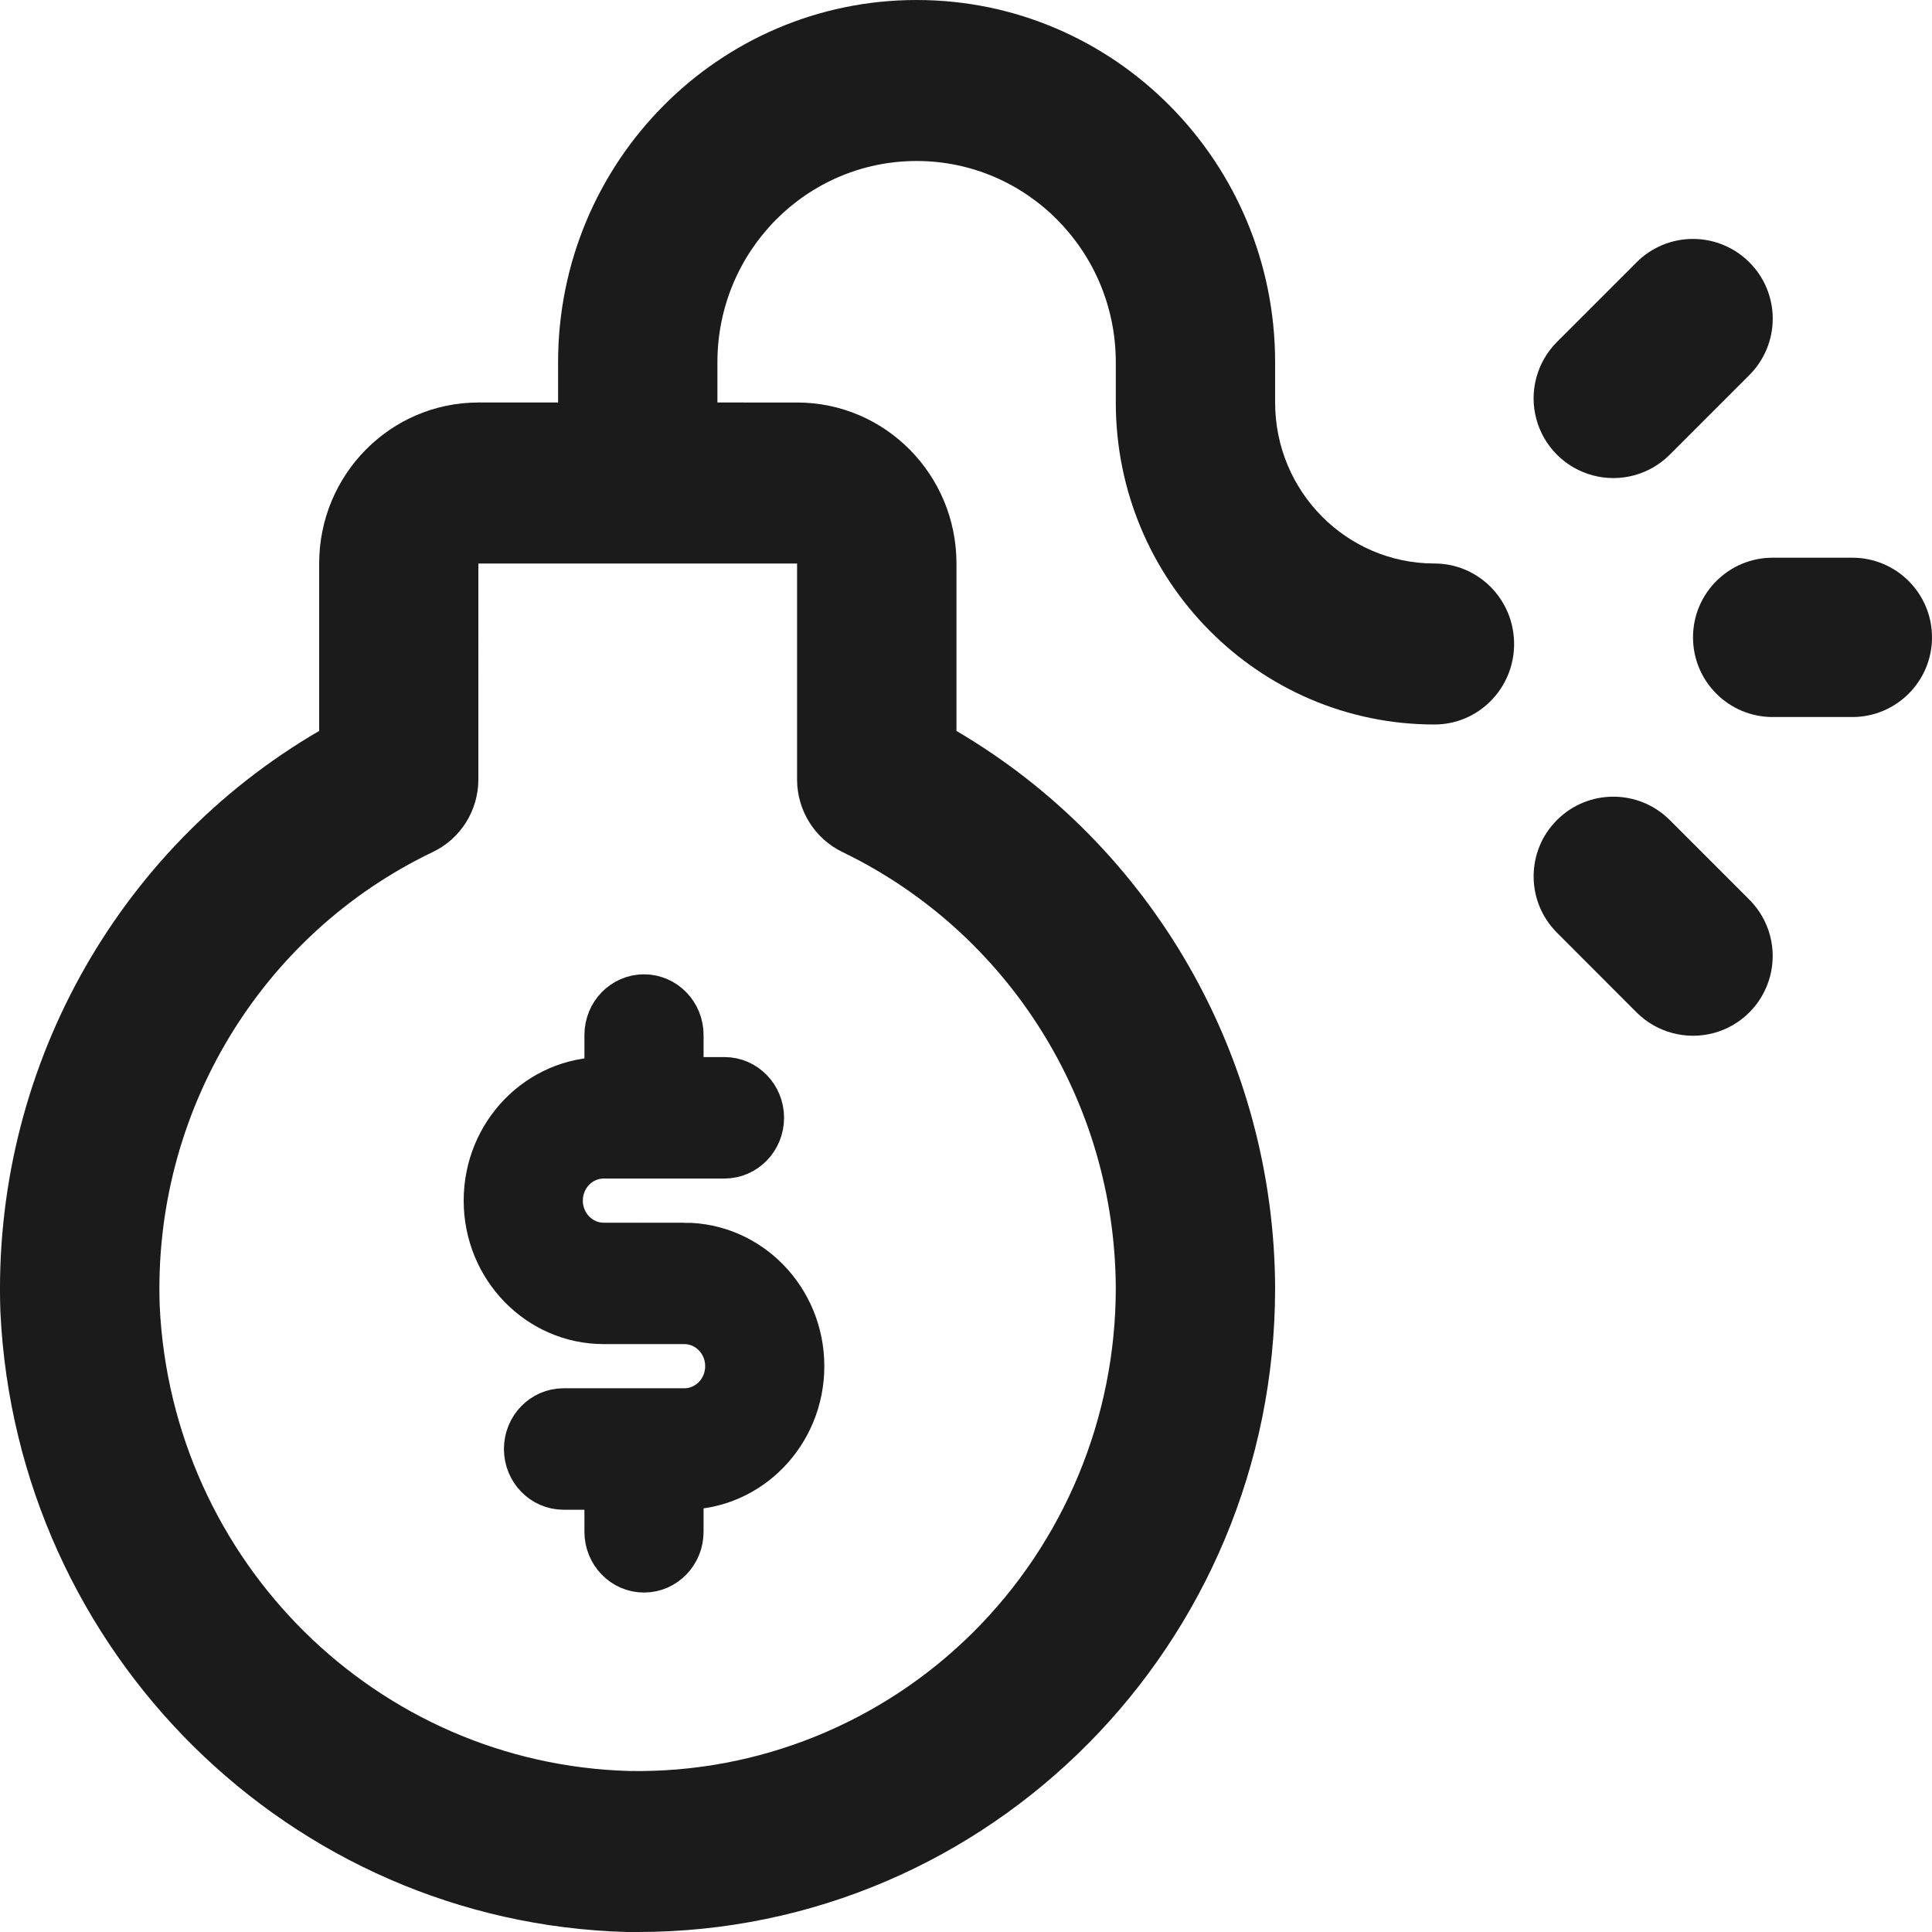 <svg xmlns="http://www.w3.org/2000/svg" width="30" height="30" viewBox="0 0 30 30">
    <g fill="#1B1B1B">
        <path d="M14.233 0c-3.075 0-5.567 2.518-5.567 5.625v.625H7.43c-1.367 0-2.474 1.12-2.474 2.5v2.6C1.78 13.199-.124 16.669.006 20.369.256 25.657 4.5 29.856 9.736 30h.167c5.466 0 9.897-4.477 9.897-10-.014-3.566-1.897-6.858-4.948-8.65v-2.6c0-1.38-1.108-2.5-2.475-2.5H11.14v-.625c0-1.726 1.385-3.125 3.093-3.125s3.093 1.4 3.093 3.125v.625c0 2.761 2.215 5 4.948 5 .684 0 1.237-.56 1.237-1.25s-.553-1.25-1.237-1.25c-1.366 0-2.474-1.12-2.474-2.5v-.625C19.8 2.518 17.308 0 14.233 0zm-1.856 8.75v3.353c0 .482.275.921.706 1.128 2.581 1.248 4.23 3.877 4.243 6.769 0 2.012-.8 3.939-2.219 5.35-1.42 1.41-3.34 2.184-5.33 2.15-3.928-.107-7.11-3.256-7.297-7.222-.106-2.993 1.56-5.763 4.238-7.047.433-.205.71-.644.71-1.128V8.75h4.95z"/>
        <path stroke="#1B1B1B" stroke-width=".6" d="M10.625 19.286h-1.25c-.345 0-.625-.288-.625-.643 0-.355.28-.643.625-.643h1.875c.345 0 .625-.288.625-.643 0-.355-.28-.643-.625-.643h-.625v-.643c0-.355-.28-.642-.625-.642s-.625.287-.625.642v.643c-1.036 0-1.875.864-1.875 1.929s.84 1.928 1.875 1.928h1.25c.345 0 .625.288.625.643 0 .355-.28.643-.625.643H8.75c-.345 0-.625.288-.625.643 0 .355.28.643.625.643h.625v.643c0 .355.28.643.625.643s.625-.288.625-.643v-.643c1.036 0 1.875-.864 1.875-1.929s-.84-1.928-1.875-1.928z"/>
        <path d="M27.164 4.073c-.232-.232-.547-.363-.875-.363-.329 0-.644.13-.876.363L24.176 5.31c-.312.313-.435.769-.32 1.196.114.427.448.76.875.875.427.115.883-.007 1.196-.32l1.237-1.237c.232-.232.363-.547.363-.876 0-.328-.13-.643-.363-.875zM27.164 13.97l-1.237-1.237c-.484-.483-1.267-.483-1.75 0-.484.483-.484 1.267 0 1.75l1.236 1.238c.313.312.769.434 1.196.32.427-.114.76-.448.875-.875.115-.427-.007-.883-.32-1.196zM28.763 8.66h-1.237c-.683 0-1.237.554-1.237 1.237s.554 1.237 1.237 1.237h1.237c.683 0 1.237-.554 1.237-1.237s-.554-1.237-1.237-1.237z"/>
    </g>
</svg>
